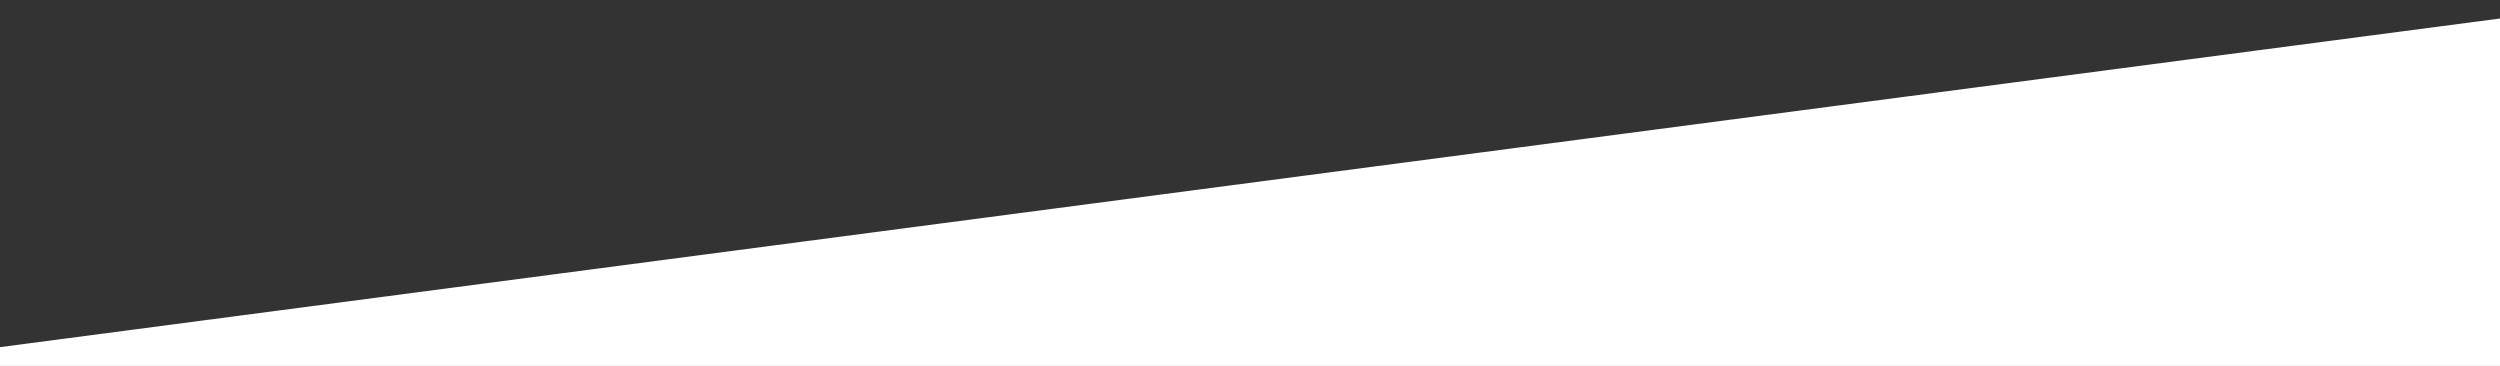 <?xml version="1.0" encoding="utf-8"?>
<!-- Generator: Adobe Illustrator 23.0.2, SVG Export Plug-In . SVG Version: 6.00 Build 0)  -->
<svg version="1.1" id="Layer_1" xmlns="http://www.w3.org/2000/svg" xmlns:xlink="http://www.w3.org/1999/xlink" x="0px" y="0px"
	 viewBox="0 0 720.28 105.43" style="enable-background:new 0 0 720.28 105.43;" xml:space="preserve">
<rect x="0" y="0" width="720.28" height="105.43" fill="#333333" stroke="none"/>
<style type="text/css">
	.st0{fill:#FFFFFF;}
</style>
<polygon class="st0" points="723.04,4.97 -2.55,100.35 -2.55,105.62 723.04,105.62 "/>
</svg>
